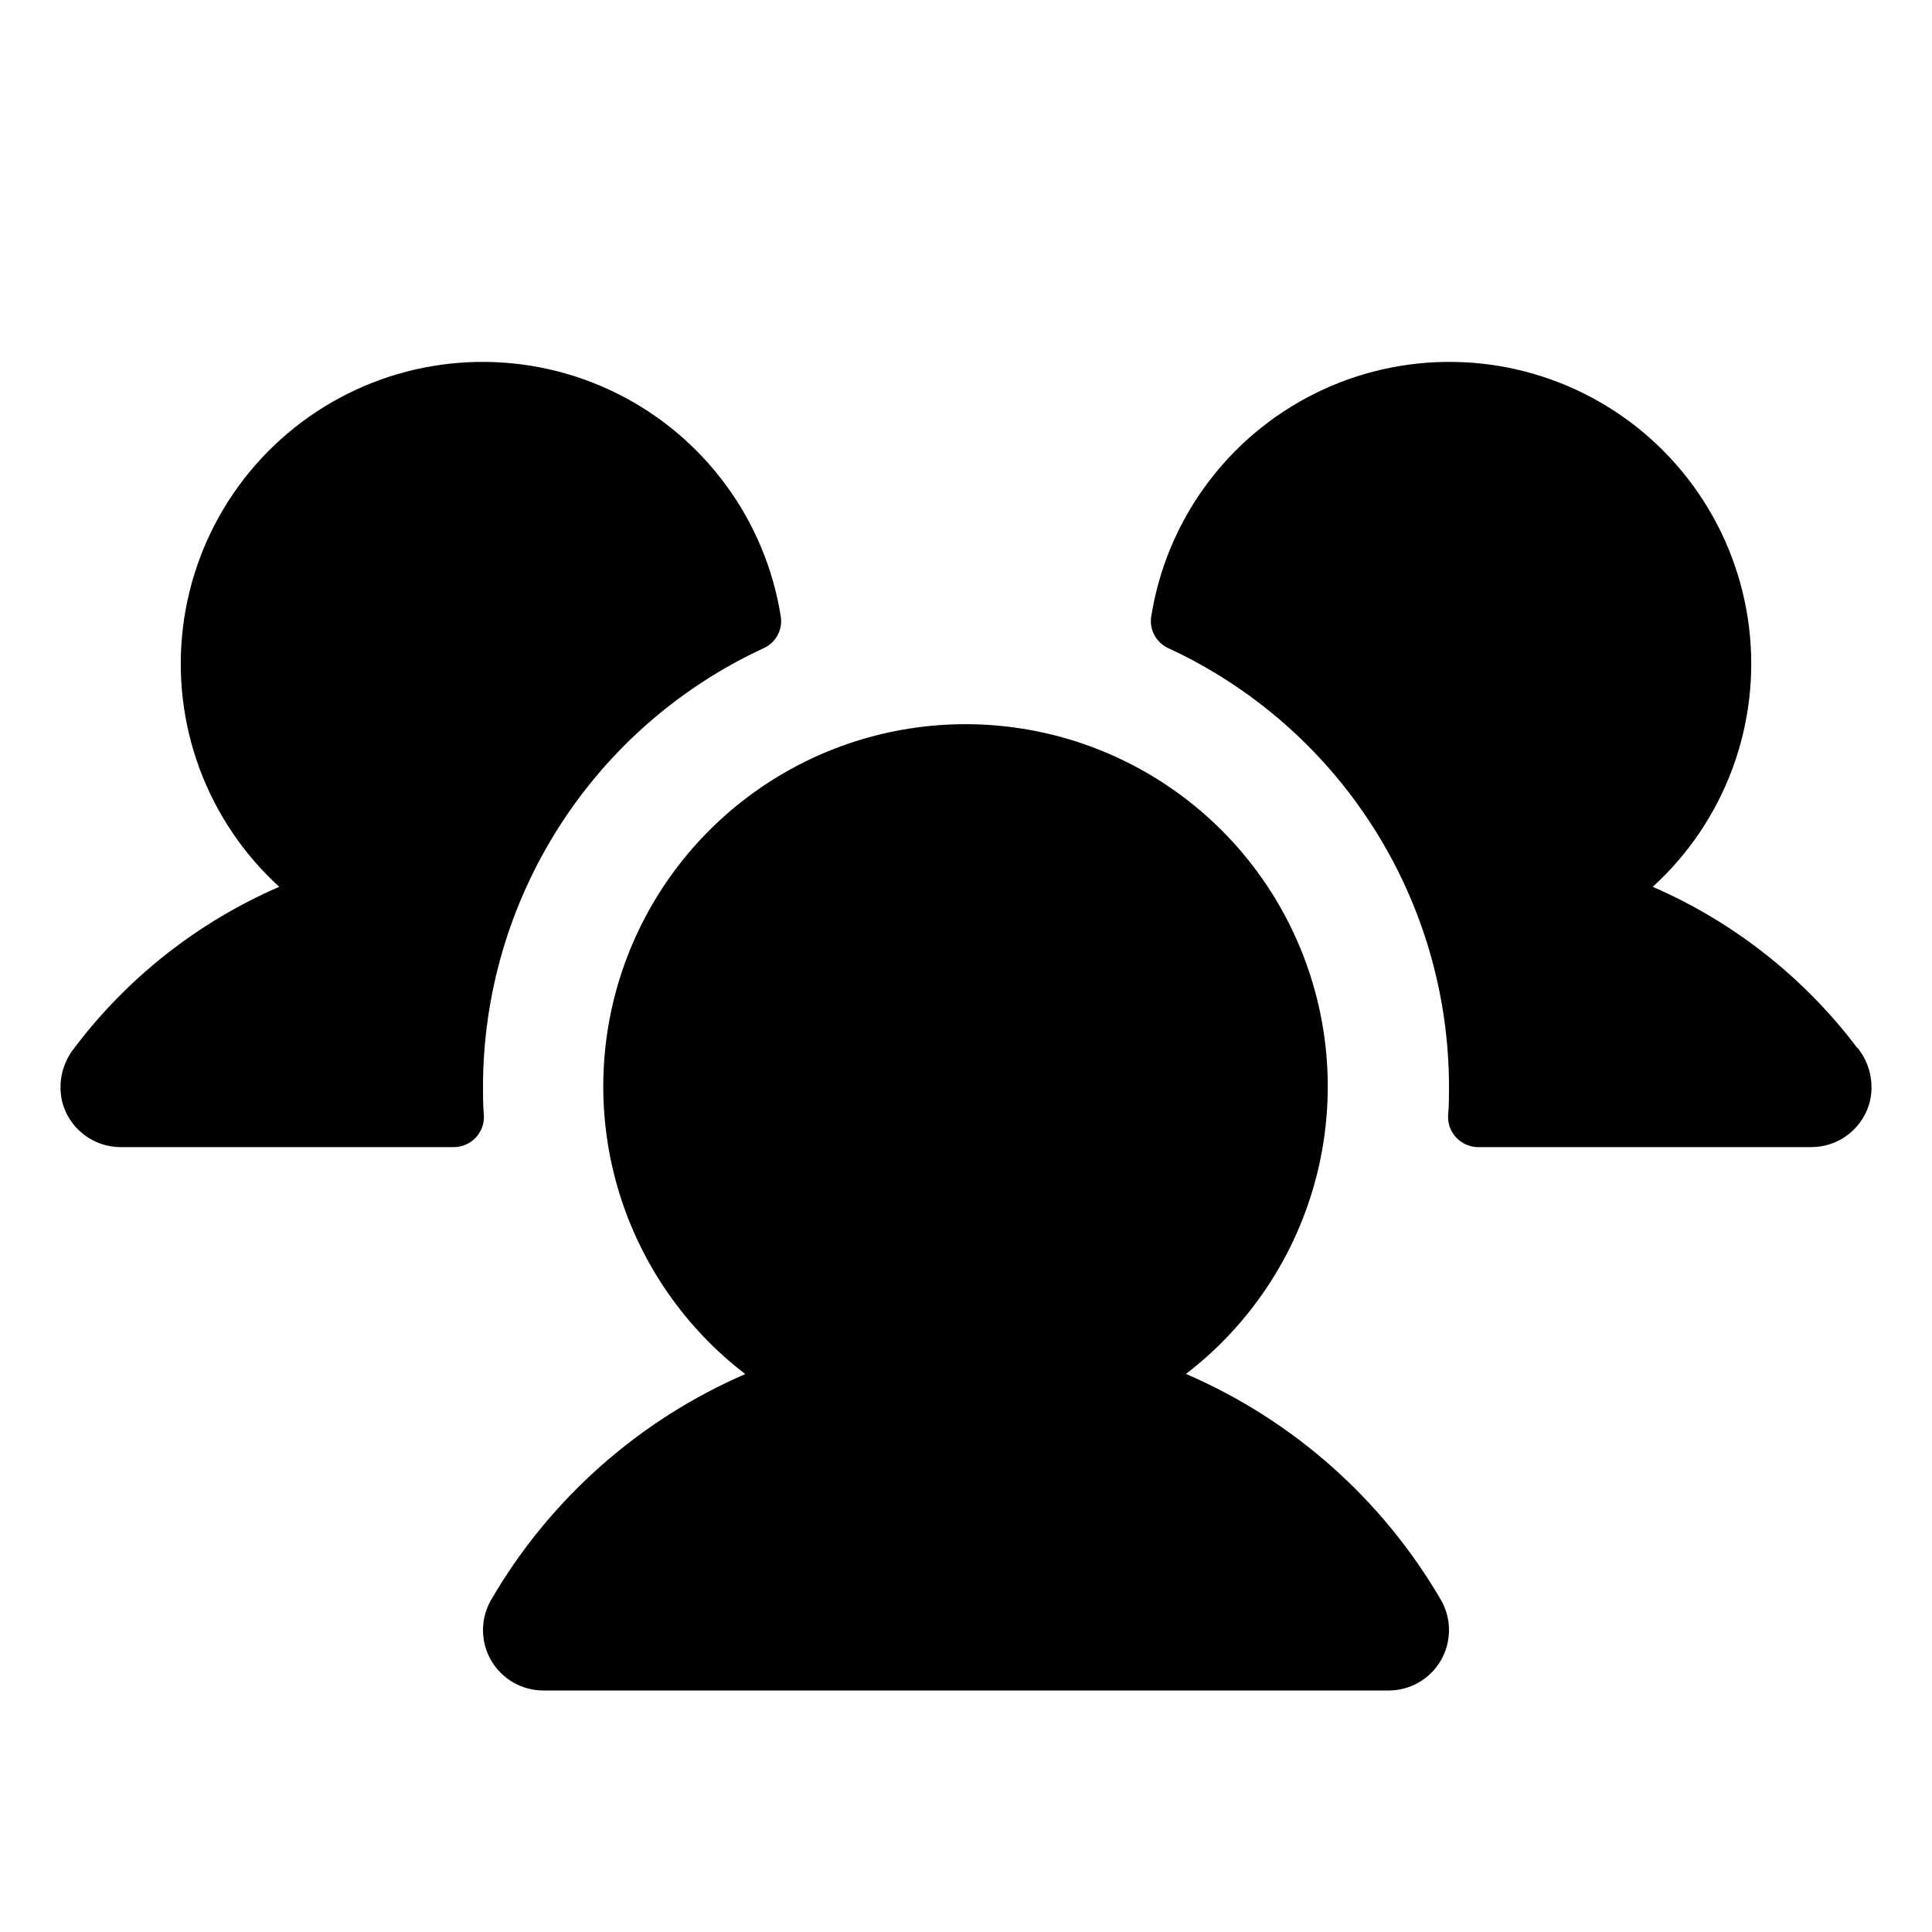 <svg width="56" height="56" viewBox="0 0 56 56" fill="none" xmlns="http://www.w3.org/2000/svg">
<path d="M14.026 32.331C14.032 32.45 14.014 32.568 13.973 32.679C13.931 32.791 13.868 32.892 13.786 32.978C13.704 33.064 13.606 33.133 13.496 33.179C13.387 33.226 13.27 33.25 13.151 33.25H3.5C3.105 33.25 2.721 33.117 2.412 32.872C2.102 32.627 1.884 32.285 1.794 31.9C1.738 31.637 1.74 31.365 1.801 31.102C1.863 30.84 1.981 30.595 2.148 30.384C3.692 28.337 5.741 26.724 8.094 25.705C7.061 24.763 6.268 23.587 5.783 22.276C5.298 20.965 5.134 19.557 5.305 18.169C5.476 16.782 5.977 15.455 6.766 14.301C7.555 13.147 8.609 12.199 9.839 11.536C11.07 10.873 12.442 10.514 13.84 10.491C15.238 10.467 16.621 10.778 17.874 11.399C19.126 12.02 20.212 12.931 21.04 14.058C21.868 15.184 22.414 16.493 22.632 17.874C22.66 18.06 22.627 18.249 22.537 18.415C22.448 18.579 22.306 18.711 22.135 18.788C19.708 19.91 17.652 21.703 16.211 23.956C14.77 26.208 14.002 28.826 14 31.5C14 31.78 14 32.056 14.026 32.331ZM53.839 30.382C52.298 28.337 50.255 26.726 47.906 25.705C48.939 24.763 49.732 23.587 50.217 22.276C50.702 20.965 50.866 19.557 50.695 18.169C50.524 16.782 50.023 15.455 49.234 14.301C48.446 13.147 47.391 12.199 46.161 11.536C44.93 10.873 43.558 10.514 42.16 10.491C40.762 10.467 39.379 10.778 38.126 11.399C36.874 12.02 35.788 12.931 34.96 14.058C34.132 15.184 33.586 16.493 33.368 17.874C33.34 18.06 33.373 18.249 33.463 18.415C33.553 18.579 33.694 18.711 33.865 18.788C36.292 19.91 38.348 21.703 39.789 23.956C41.231 26.208 41.998 28.826 42 31.5C42 31.78 42 32.056 41.974 32.331C41.968 32.45 41.986 32.568 42.027 32.679C42.069 32.791 42.132 32.892 42.214 32.978C42.296 33.064 42.394 33.133 42.504 33.179C42.613 33.226 42.73 33.25 42.849 33.25H52.5C52.895 33.25 53.279 33.117 53.588 32.872C53.898 32.627 54.116 32.285 54.206 31.9C54.263 31.637 54.26 31.364 54.199 31.101C54.137 30.838 54.018 30.593 53.85 30.382H53.839ZM34.37 39.828C36.112 38.493 37.393 36.646 38.032 34.547C38.67 32.447 38.635 30.2 37.93 28.121C37.226 26.042 35.888 24.237 34.104 22.958C32.32 21.679 30.18 20.991 27.986 20.991C25.791 20.991 23.651 21.679 21.868 22.958C20.084 24.237 18.746 26.042 18.041 28.121C17.337 30.2 17.302 32.447 17.94 34.547C18.579 36.646 19.859 38.493 21.602 39.828C18.51 41.167 15.928 43.462 14.234 46.375C14.081 46.641 14 46.943 14 47.25C14 47.557 14.081 47.859 14.234 48.125C14.388 48.391 14.609 48.612 14.875 48.766C15.141 48.919 15.443 49 15.75 49H40.25C40.557 49 40.859 48.919 41.125 48.766C41.391 48.612 41.612 48.391 41.766 48.125C41.919 47.859 42 47.557 42 47.25C42 46.943 41.92 46.641 41.766 46.375C40.069 43.46 37.482 41.165 34.385 39.828H34.37Z" fill="black"/>
</svg>
